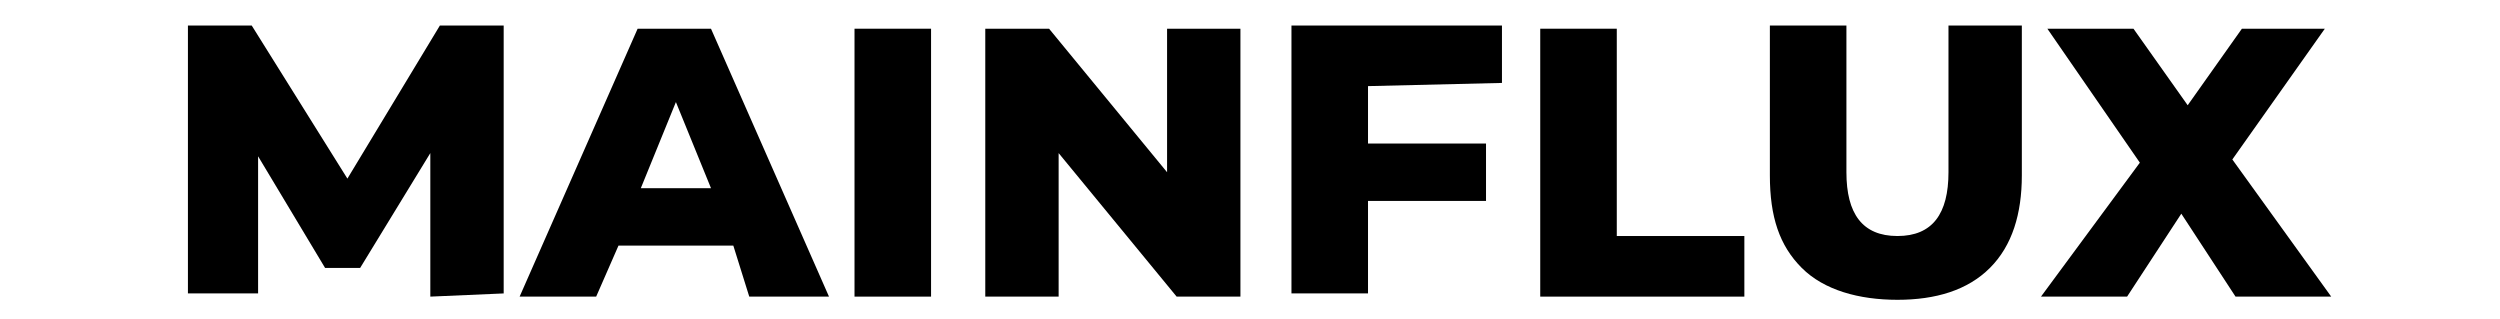 <?xml version="1.0" encoding="UTF-8"?>
<svg enable-background="new -265.3 391.9 69 10" version="1.1" viewBox="-265.3 391.9 69 10" width="179.5" height="22.9" xml:space="preserve" xmlns="http://www.w3.org/2000/svg">
<path d="m-256.5 401.2v-4.5l-2.2 3.6h-1.1l-2.1-3.5v4.3h-2.2v-8.4h2l3 4.8 2.9-4.8h2v8.4l-2.3 0.1z"/>
<path d="m-247 399.6h-3.6l-0.7 1.6h-2.4l3.7-8.4h2.3l3.7 8.4h-2.5l-0.5-1.6zm-0.7-1.8l-1.1-2.7-1.1 2.7h2.2z"/>
<path d="m-243.2 392.8h2.4v8.4h-2.4v-8.4z"/>
<path d="m-231.1 392.8v8.4h-2l-3.7-4.5v4.5h-2.3v-8.4h2l3.7 4.5v-4.5h2.3z"/>
<path d="m-227.1 394.6v1.8h3.7v1.8h-3.7v2.9h-2.4v-8.4h6.6v1.8l-4.2 0.1z"/>
<path d="m-221.7 392.8h2.4v6.5h4v1.9h-6.4v-8.4z"/>
<path d="m-213.5 400.3c-0.7-0.7-1-1.6-1-2.9v-4.7h2.4v4.6c0 1.3 0.5 2 1.6 2s1.6-0.7 1.6-2v-4.6h2.3v4.7c0 1.2-0.3 2.2-1 2.9s-1.7 1-2.9 1-2.3-0.3-3-1z"/>
<path d="m-199.9 401.2l-1.7-2.6-1.7 2.6h-2.7l3.1-4.2-2.9-4.2h2.7l1.7 2.4 1.7-2.4h2.6l-2.9 4.1 3.1 4.3h-3z"/>
</svg>
